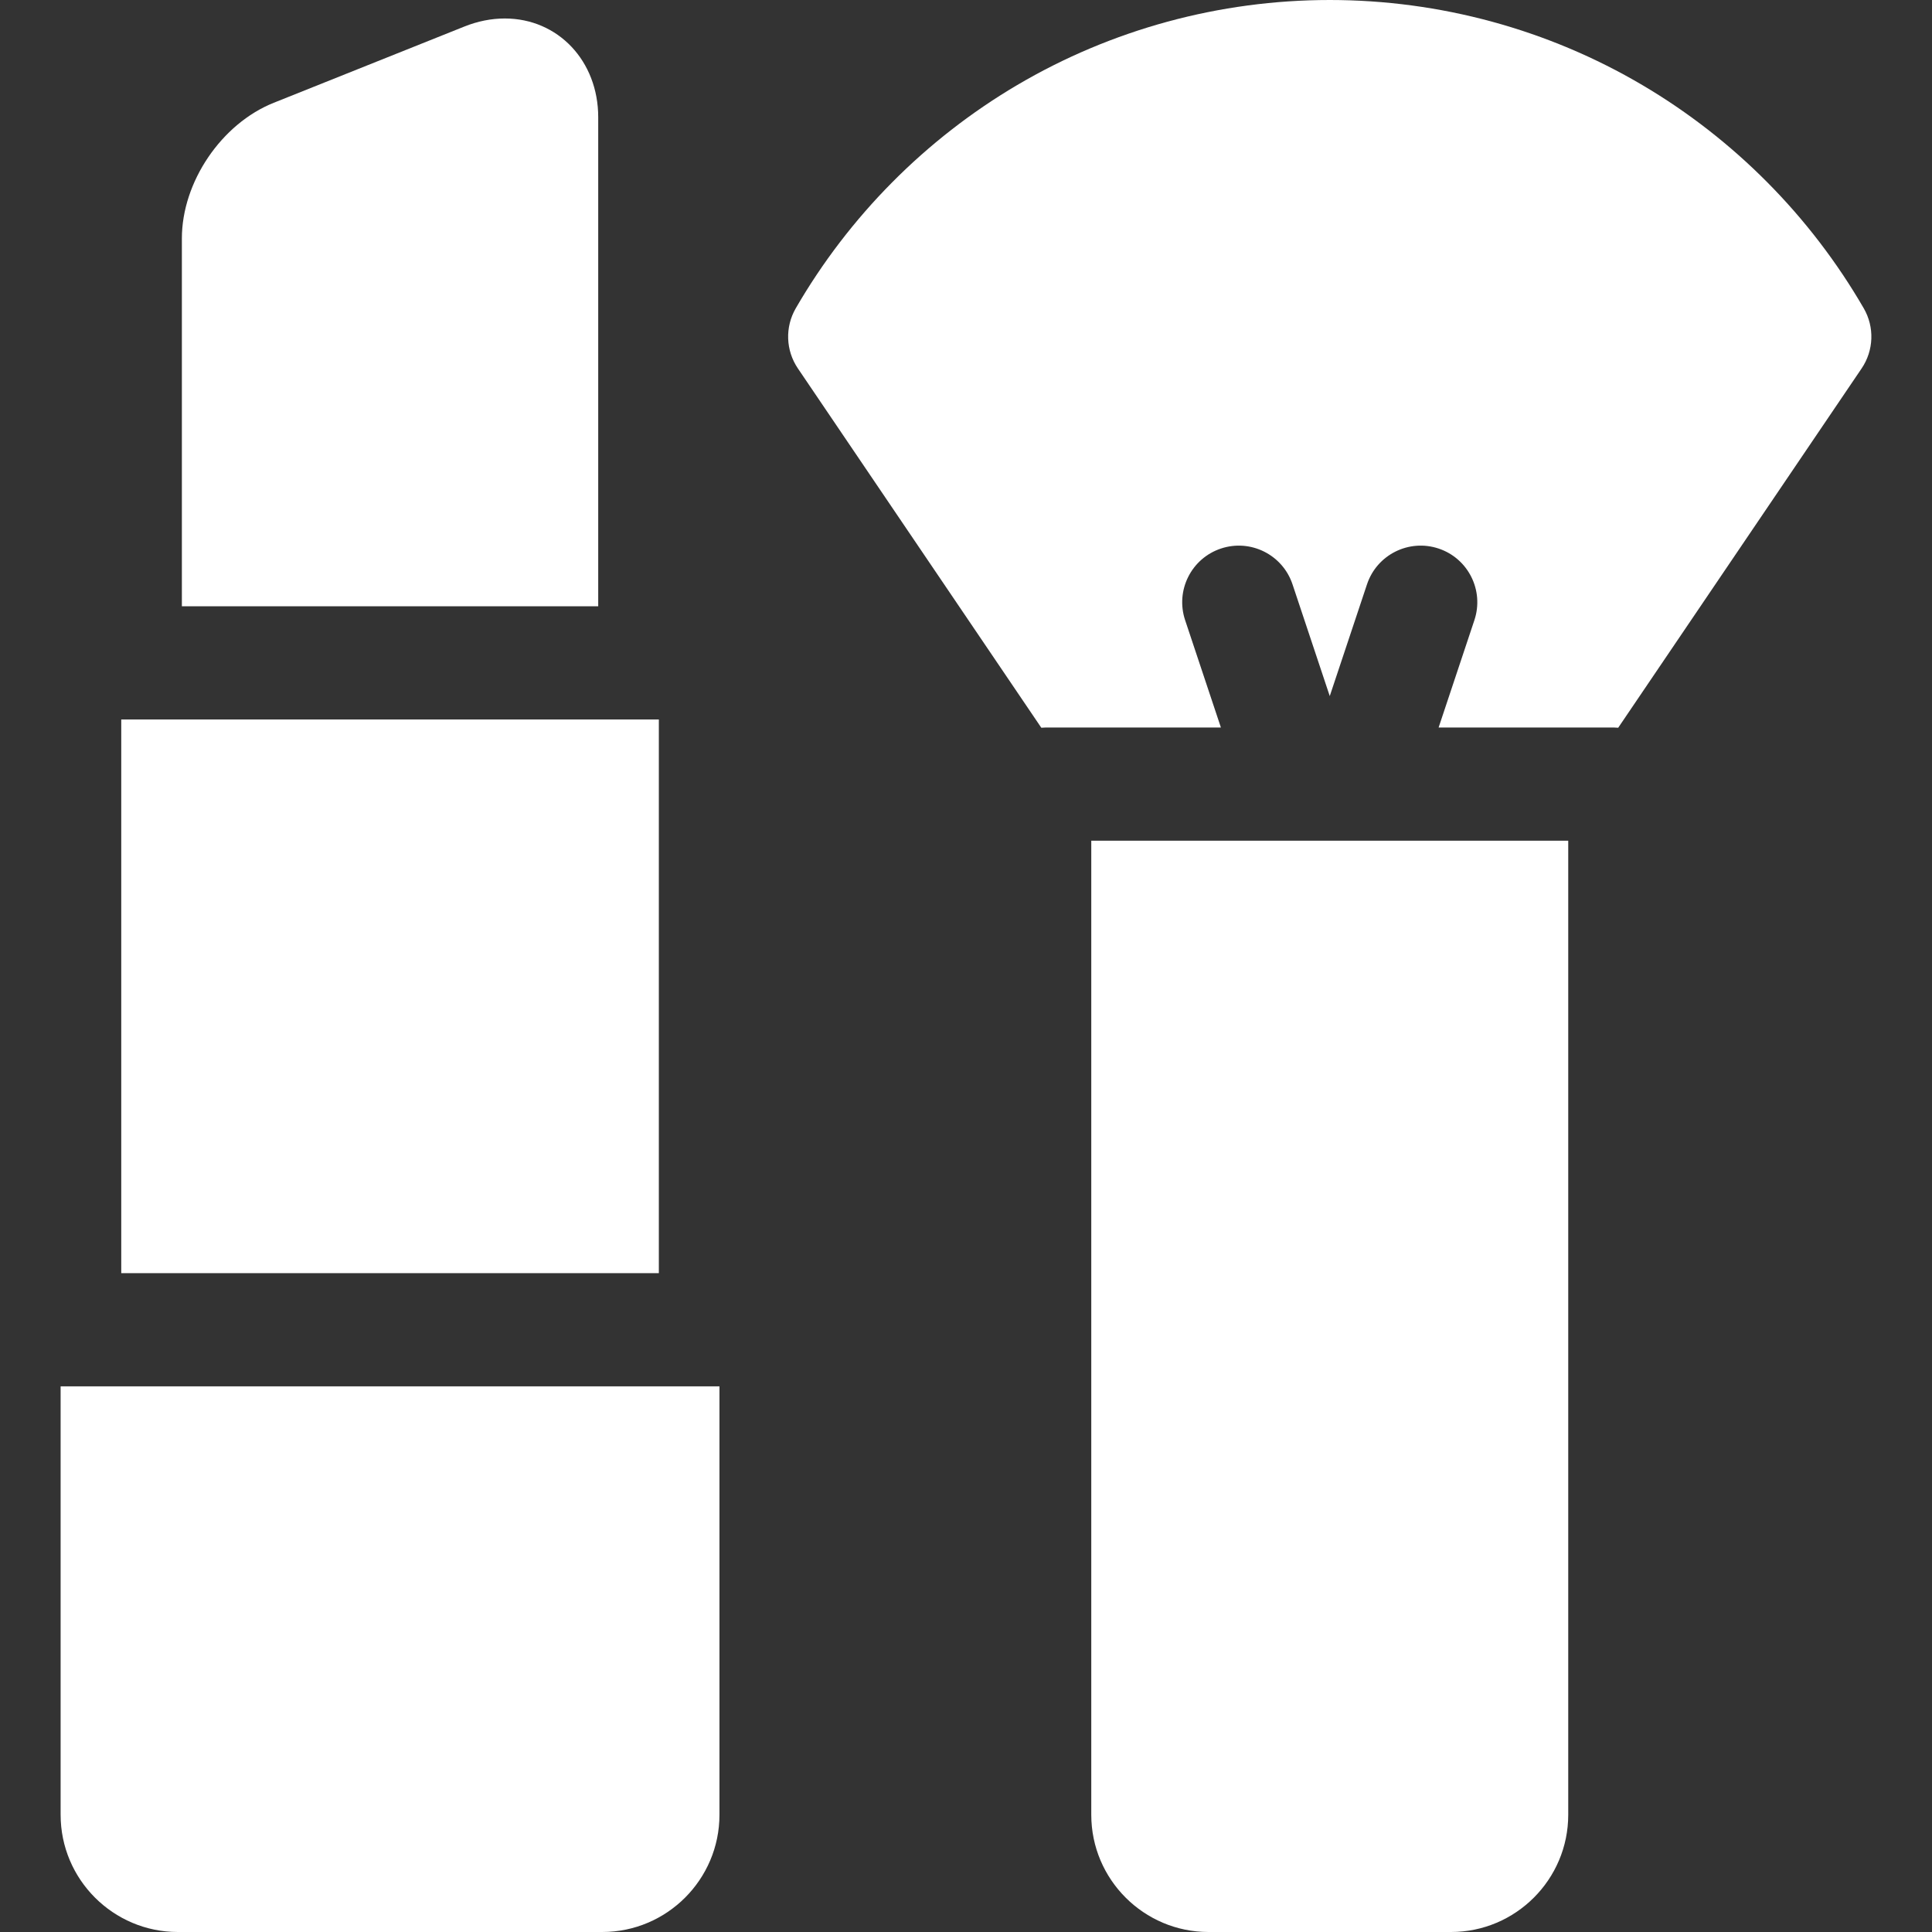 <svg fill="white" enable-background="new 0 0 512 512" height="512" viewBox="0 0 512 512" width="512" xmlns="http://www.w3.org/2000/svg"><rect x="0" y="0" width="512" height="512" fill="#333333" stroke="none"/><g><path d="m493.916 81.707c-14.113-24.388-34.397-44.842-58.654-59.15-25.018-14.757-53.67-22.557-82.862-22.557-29.191 0-57.846 7.8-82.863 22.557-24.258 14.309-44.541 34.763-58.654 59.15-2.881 4.979-2.662 11.165.564 15.927l64.511 95.223c.374-.027.747-.057 1.129-.057h46.467l-9.485-28.457c-2.619-7.859 1.628-16.354 9.487-18.974 7.86-2.618 16.354 1.629 18.974 9.487l9.87 29.611 9.87-29.611c2.619-7.859 11.113-12.107 18.974-9.487 7.859 2.62 12.106 11.114 9.487 18.974l-9.485 28.457h46.468c.381 0 .754.029 1.129.057l64.51-95.223c3.225-4.762 3.444-10.948.563-15.927z"/><path d="m289.199 480.934c0 17.13 13.936 31.066 31.066 31.066h64.268c17.13 0 31.066-13.936 31.066-31.066v-258.134h-126.4z"/><path d="m32.133 190.667h142.467v146.733h-142.467z"/><path d="m16.066 480.934c0 17.13 13.936 31.066 31.066 31.066h112.468c17.13 0 31.066-13.936 31.066-31.066v-113.534h-174.6z"/><path d="m158.533 31.066c0-14.918-10.645-26.167-24.76-26.167-3.569 0-7.179.72-10.728 2.141l-50.499 20.199c-13.88 5.552-24.347 21.012-24.347 35.961v97.467h110.334z"/></g></svg>